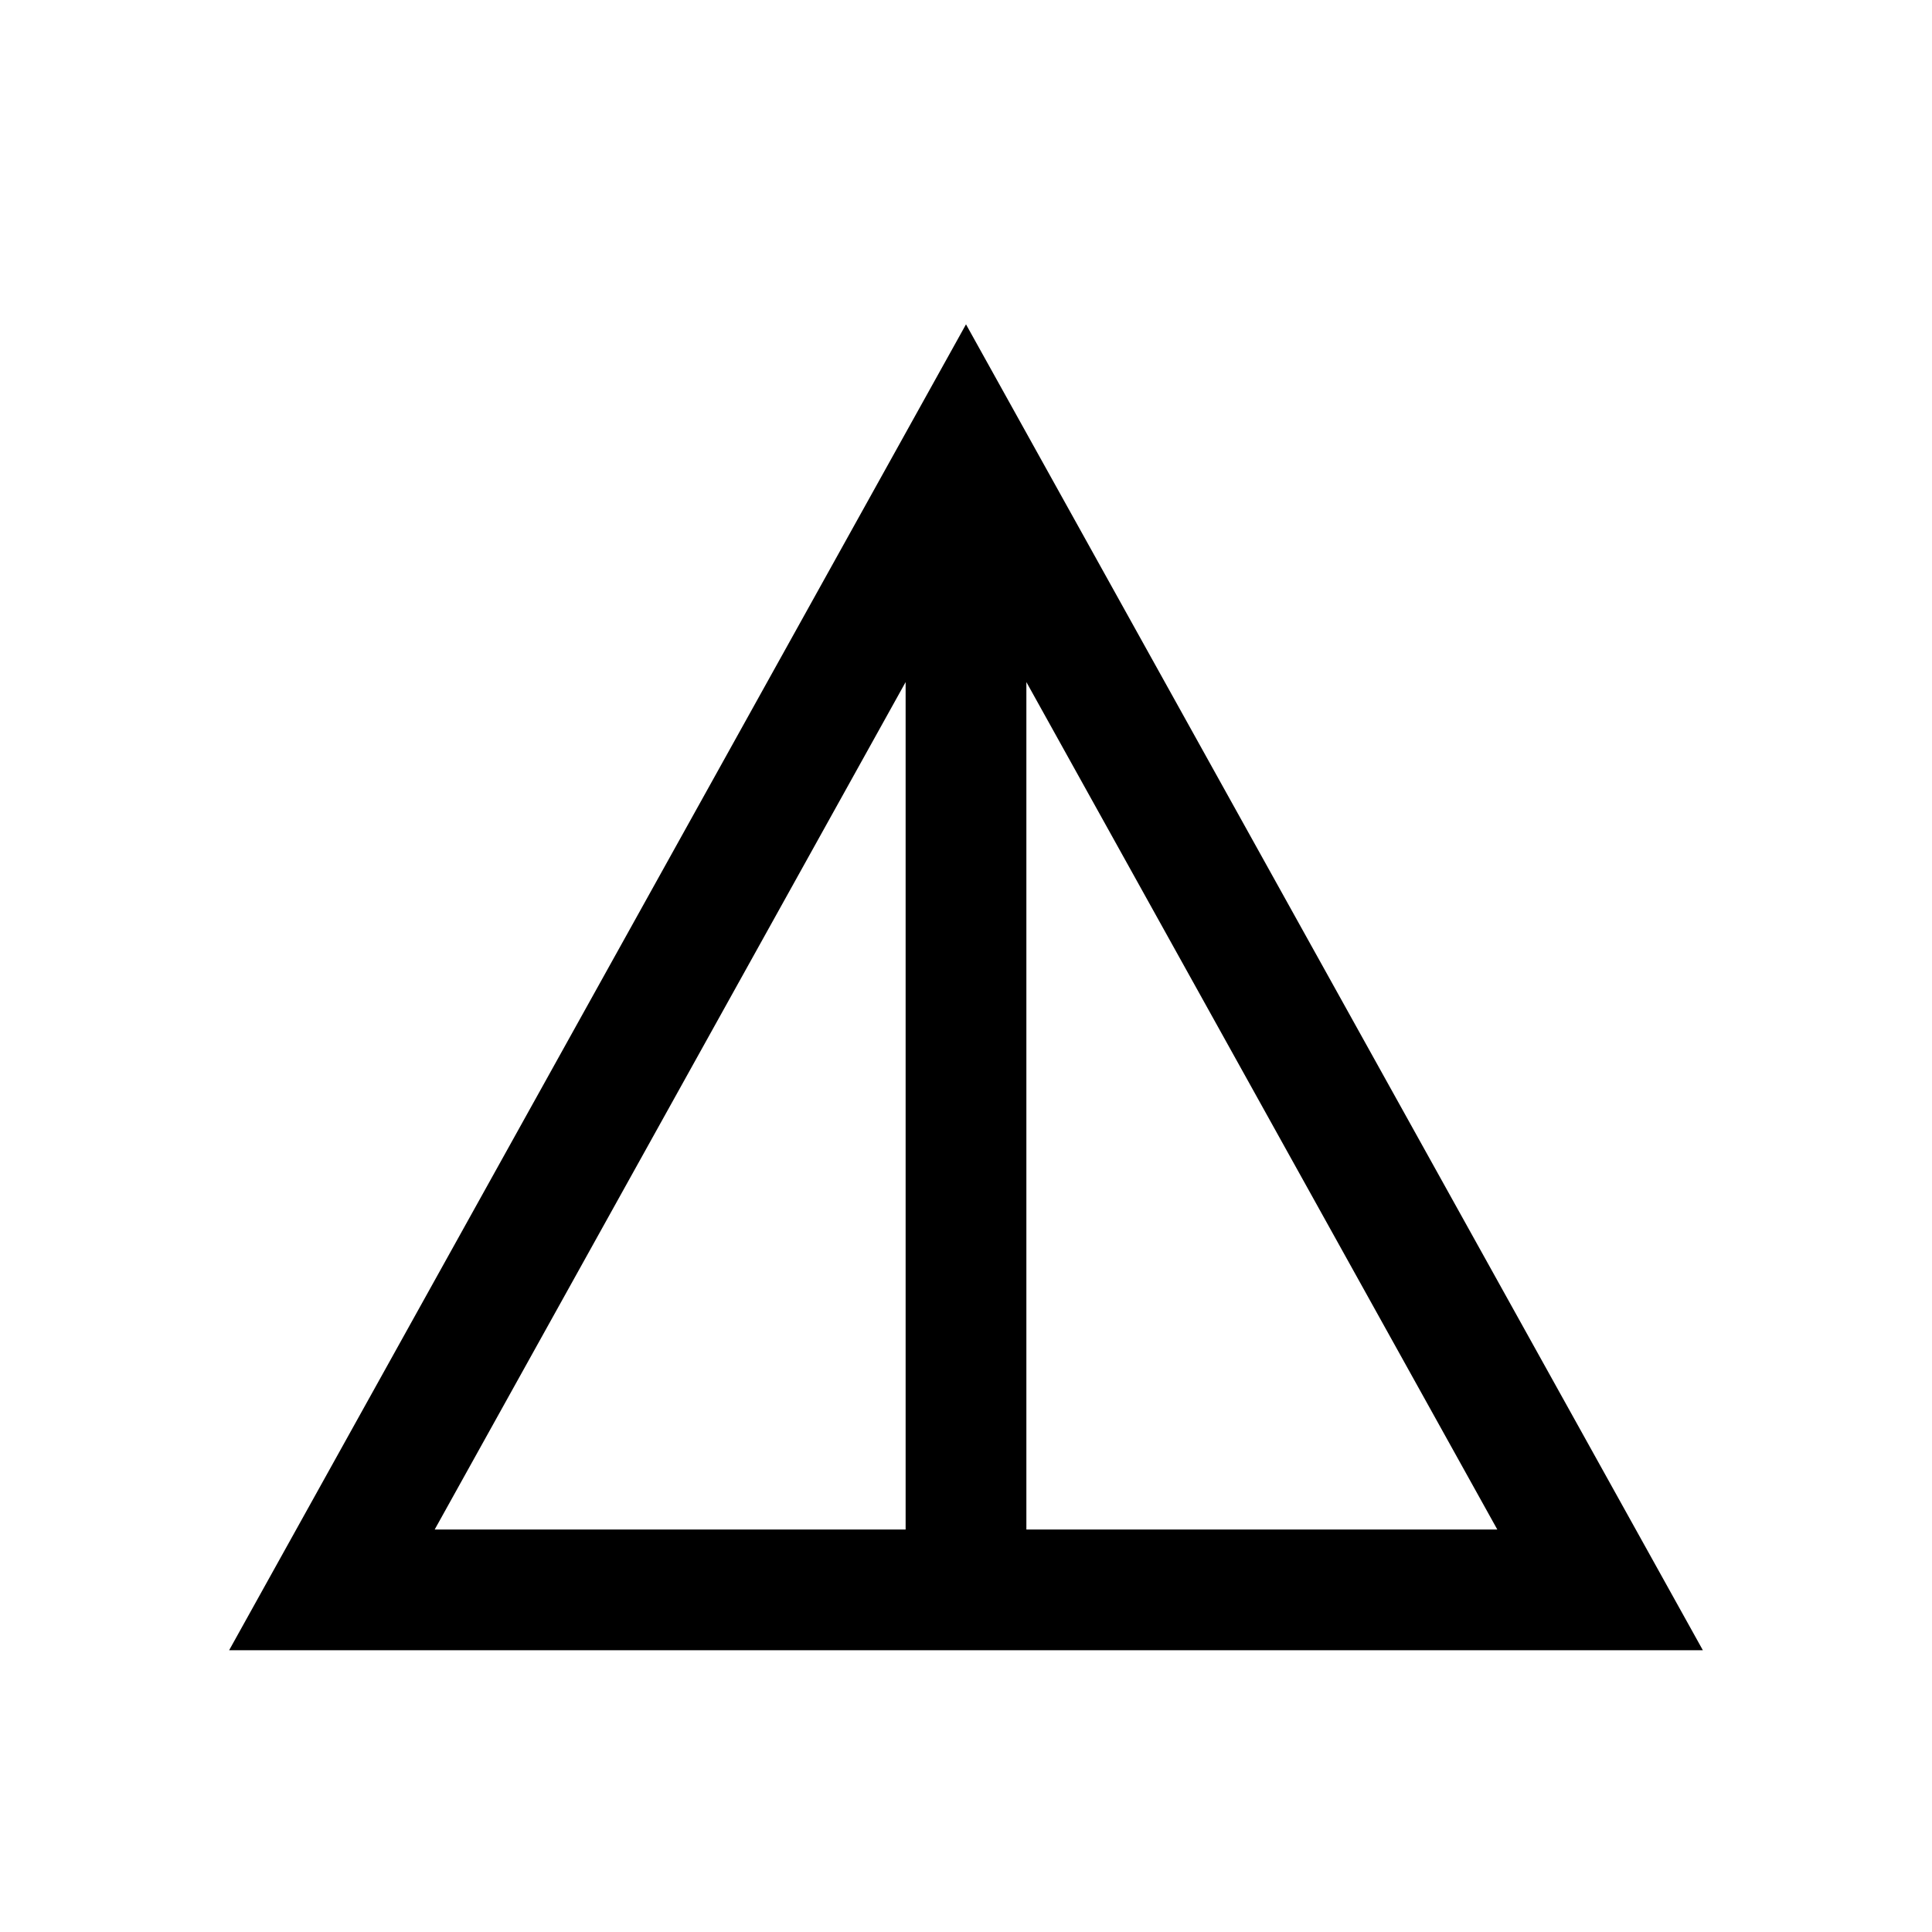 <?xml version="1.0" encoding="UTF-8"?> <svg xmlns="http://www.w3.org/2000/svg" height="40px" viewBox="0 -960 960 960" width="40px" fill="#000000"><path d="M113.85-140 480-798.84 846.15-140h-732.3ZM216-200h234v-421.08L216-200Zm294 0h234L510-621.08V-200Z"></path></svg> 